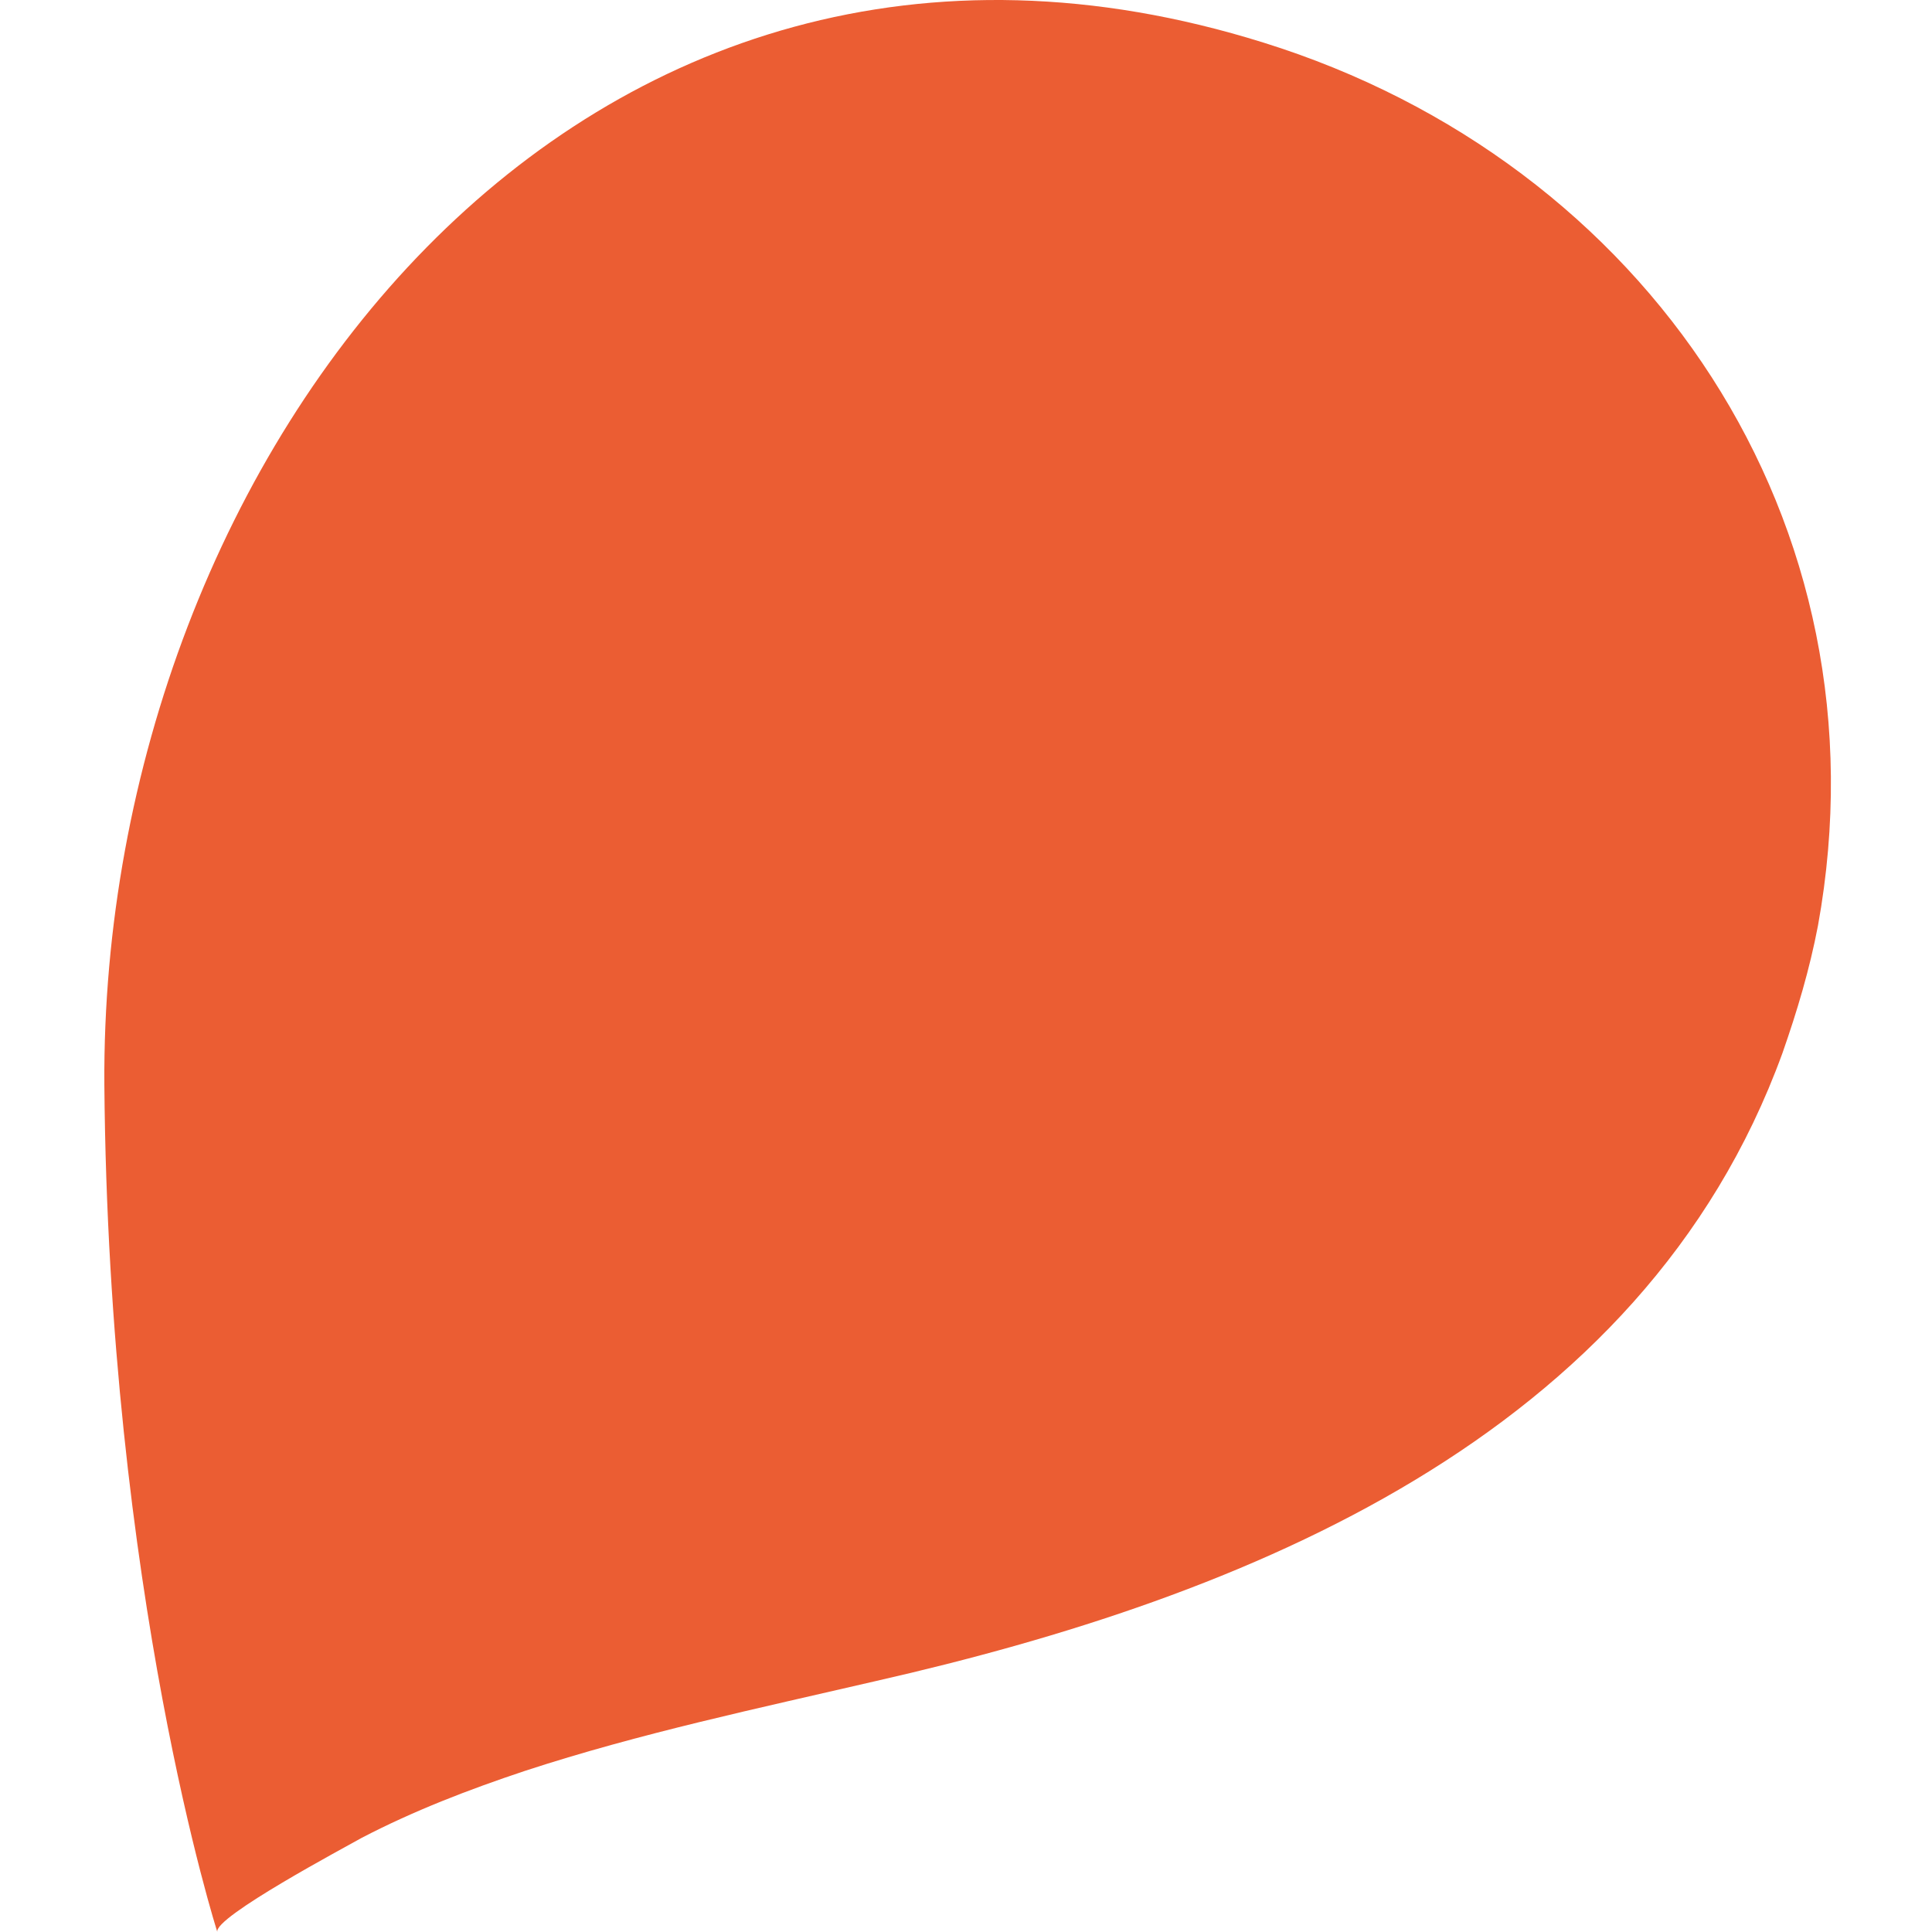 <svg width="500" height="500" viewBox="0 0 500 500" fill="none" xmlns="http://www.w3.org/2000/svg">
<path d="M470.492 239.541C489.444 135.032 426.089 41.895 326.995 11.03C150.468 -44.203 25.924 117.704 27.007 280.694C28.09 412.278 56.248 500 56.248 500C55.165 496.21 89.82 477.799 93.611 475.633C107.148 468.593 121.227 463.178 135.848 458.305C165.63 448.558 196.495 442.06 226.819 435.021C322.122 413.361 425.006 372.207 461.286 272.572C465.077 261.742 468.326 250.912 470.492 239.541Z" fill="#EB5D33"/>
</svg>

